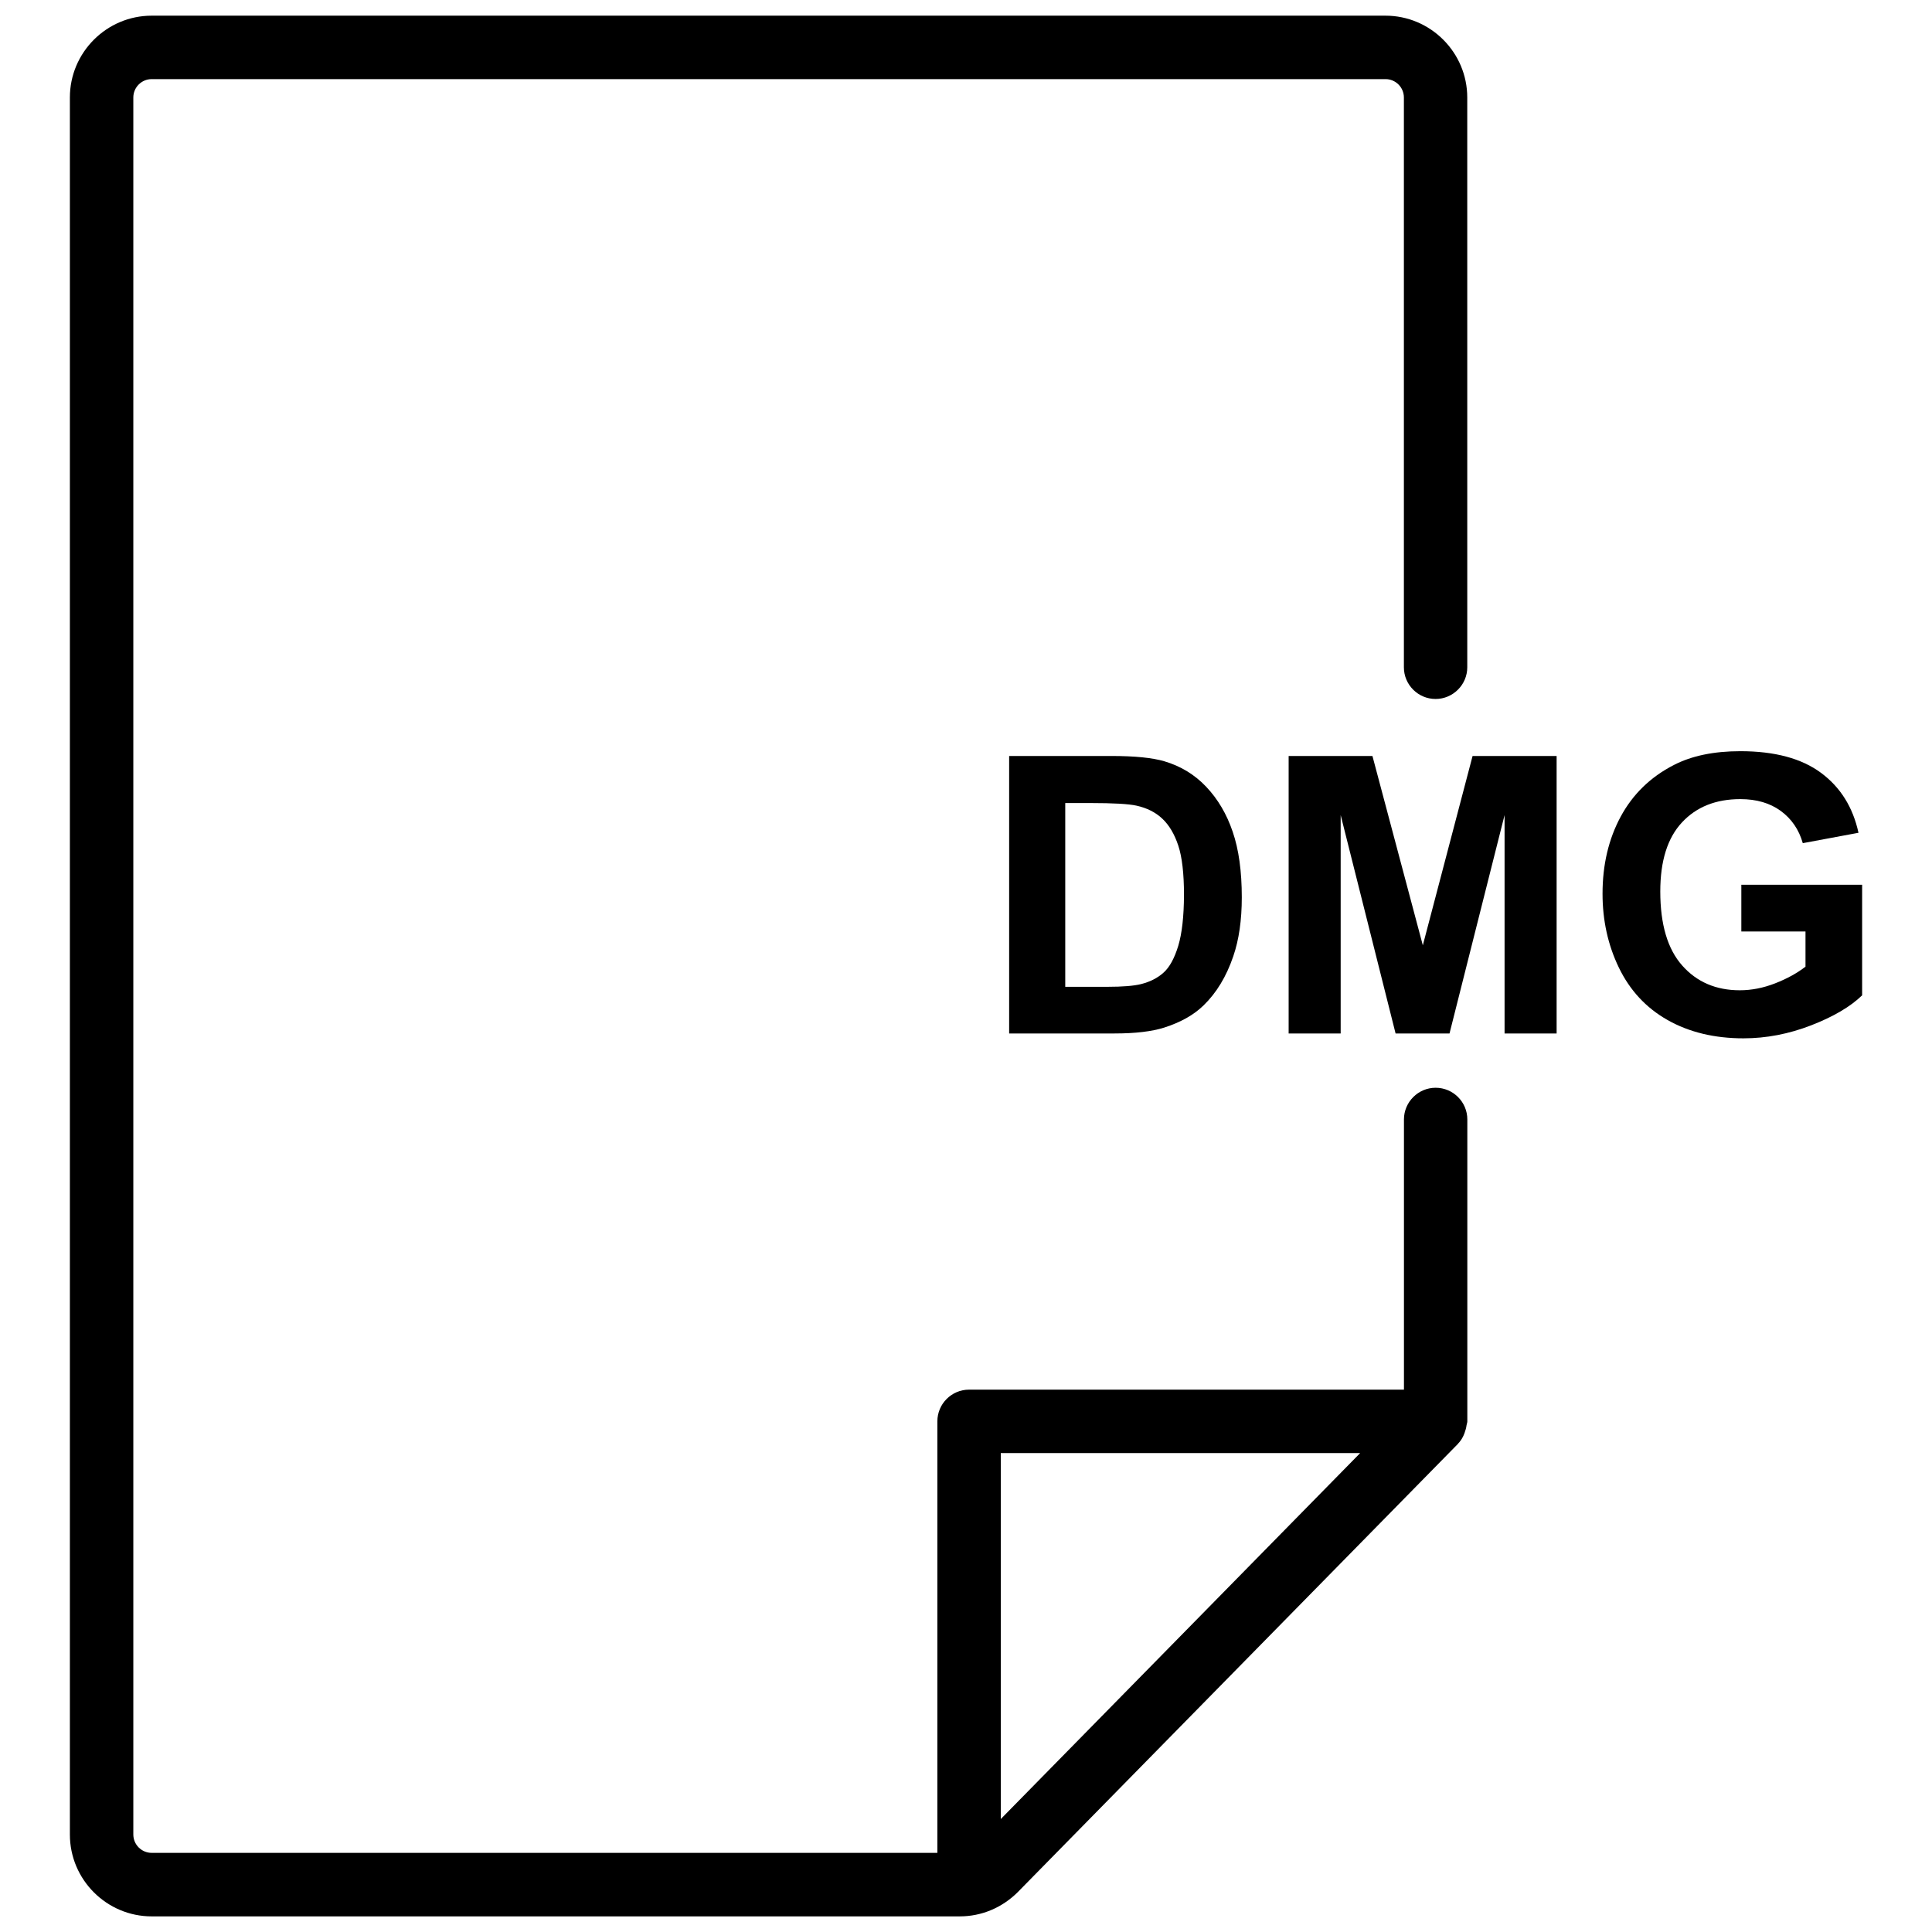 <?xml version="1.0" encoding="UTF-8"?>
<!-- Uploaded to: ICON Repo, www.svgrepo.com, Generator: ICON Repo Mixer Tools -->
<svg width="800px" height="800px" version="1.1" viewBox="144 144 512 512" xmlns="http://www.w3.org/2000/svg">
 <defs>
  <clipPath id="a">
   <path d="m162 148.09h371v503.81h-371z"/>
  </clipPath>
 </defs>
 <path d="m452.58 345.75c-3.211-0.945-7.871-1.406-14-1.406h-27.145v73.535h27.941c5.481 0 9.867-0.523 13.141-1.555 4.387-1.406 7.852-3.359 10.434-5.879 3.422-3.316 6.047-7.641 7.871-12.992 1.512-4.387 2.266-9.594 2.266-15.66 0-6.887-0.797-12.68-2.414-17.383-1.594-4.703-3.945-8.668-7.031-11.922-3.043-3.211-6.738-5.457-11.062-6.738zm3.676 48.891c-1.008 3.297-2.289 5.668-3.883 7.094-1.594 1.449-3.59 2.457-6.004 3.066-1.848 0.461-4.828 0.715-8.984 0.715h-11.082v-48.703h6.676c6.047 0 10.117 0.23 12.195 0.691 2.769 0.609 5.059 1.762 6.863 3.465 1.805 1.699 3.211 4.074 4.219 7.117 1.008 3.043 1.512 7.41 1.512 13.098-0.023 5.672-0.527 10.164-1.512 13.457z"/>
 <path d="m556.52 417.88v-73.535h-22.273l-13.184 50.172-13.352-50.172h-22.207v73.535h13.789v-57.875l14.551 57.875h14.293l14.59-57.875v57.875z"/>
 <path d="m585.93 414.32c5.711 3.234 12.426 4.848 20.109 4.848 6.047 0 12.027-1.156 17.926-3.441 5.898-2.289 10.41-4.934 13.52-7.957v-29.305h-32.012v12.387h17.004v9.32c-2.246 1.742-4.934 3.211-8.062 4.43s-6.234 1.828-9.363 1.828c-6.277 0-11.379-2.184-15.242-6.551-3.883-4.367-5.816-10.914-5.816-19.629 0-8.102 1.91-14.191 5.75-18.305 3.82-4.113 8.984-6.172 15.473-6.172 4.281 0 7.852 1.051 10.707 3.129 2.856 2.098 4.809 4.934 5.836 8.543l14.758-2.75c-1.469-6.758-4.766-12.051-9.91-15.871-5.144-3.82-12.258-5.75-21.391-5.75-7.031 0-12.891 1.219-17.613 3.652-6.191 3.168-10.895 7.746-14.105 13.688-3.211 5.961-4.809 12.762-4.809 20.426 0 7.055 1.426 13.582 4.324 19.586 2.902 6 7.188 10.66 12.918 13.895z"/>
 <g clip-path="url(#a)">
  <path d="m413.73 645.42 116.65-118.79c0.02-0.02 0.02-0.02 0.043-0.043l0.02-0.02c0.02-0.02 0.02-0.043 0.02-0.062 0.988-1.008 1.594-2.332 1.973-3.738 0.105-0.355 0.168-0.691 0.211-1.051 0.043-0.355 0.211-0.672 0.211-1.027v-80.023c0-4.641-3.777-8.398-8.398-8.398-4.617 0-8.398 3.777-8.398 8.398v71.605h-115.25c-4.641 0-8.398 3.777-8.398 8.398v114.36h-208.21c-2.688 0-4.871-2.184-4.871-4.871v-460.32c0-2.688 2.184-4.871 4.871-4.871h326.97c2.688 0 4.871 2.184 4.871 4.871v151c0 4.641 3.777 8.398 8.398 8.398 4.617 0 8.398-3.777 8.398-8.398l-0.004-151c0-11.945-9.742-21.684-21.684-21.684h-326.95c-11.945 0-21.684 9.742-21.684 21.684v460.34c0 11.945 9.742 21.684 21.684 21.684h214.12c5.797 0 11.234-2.285 15.41-6.441zm-4.512-116.34h95.242l-95.242 96.984z"/>
 </g>
</svg>